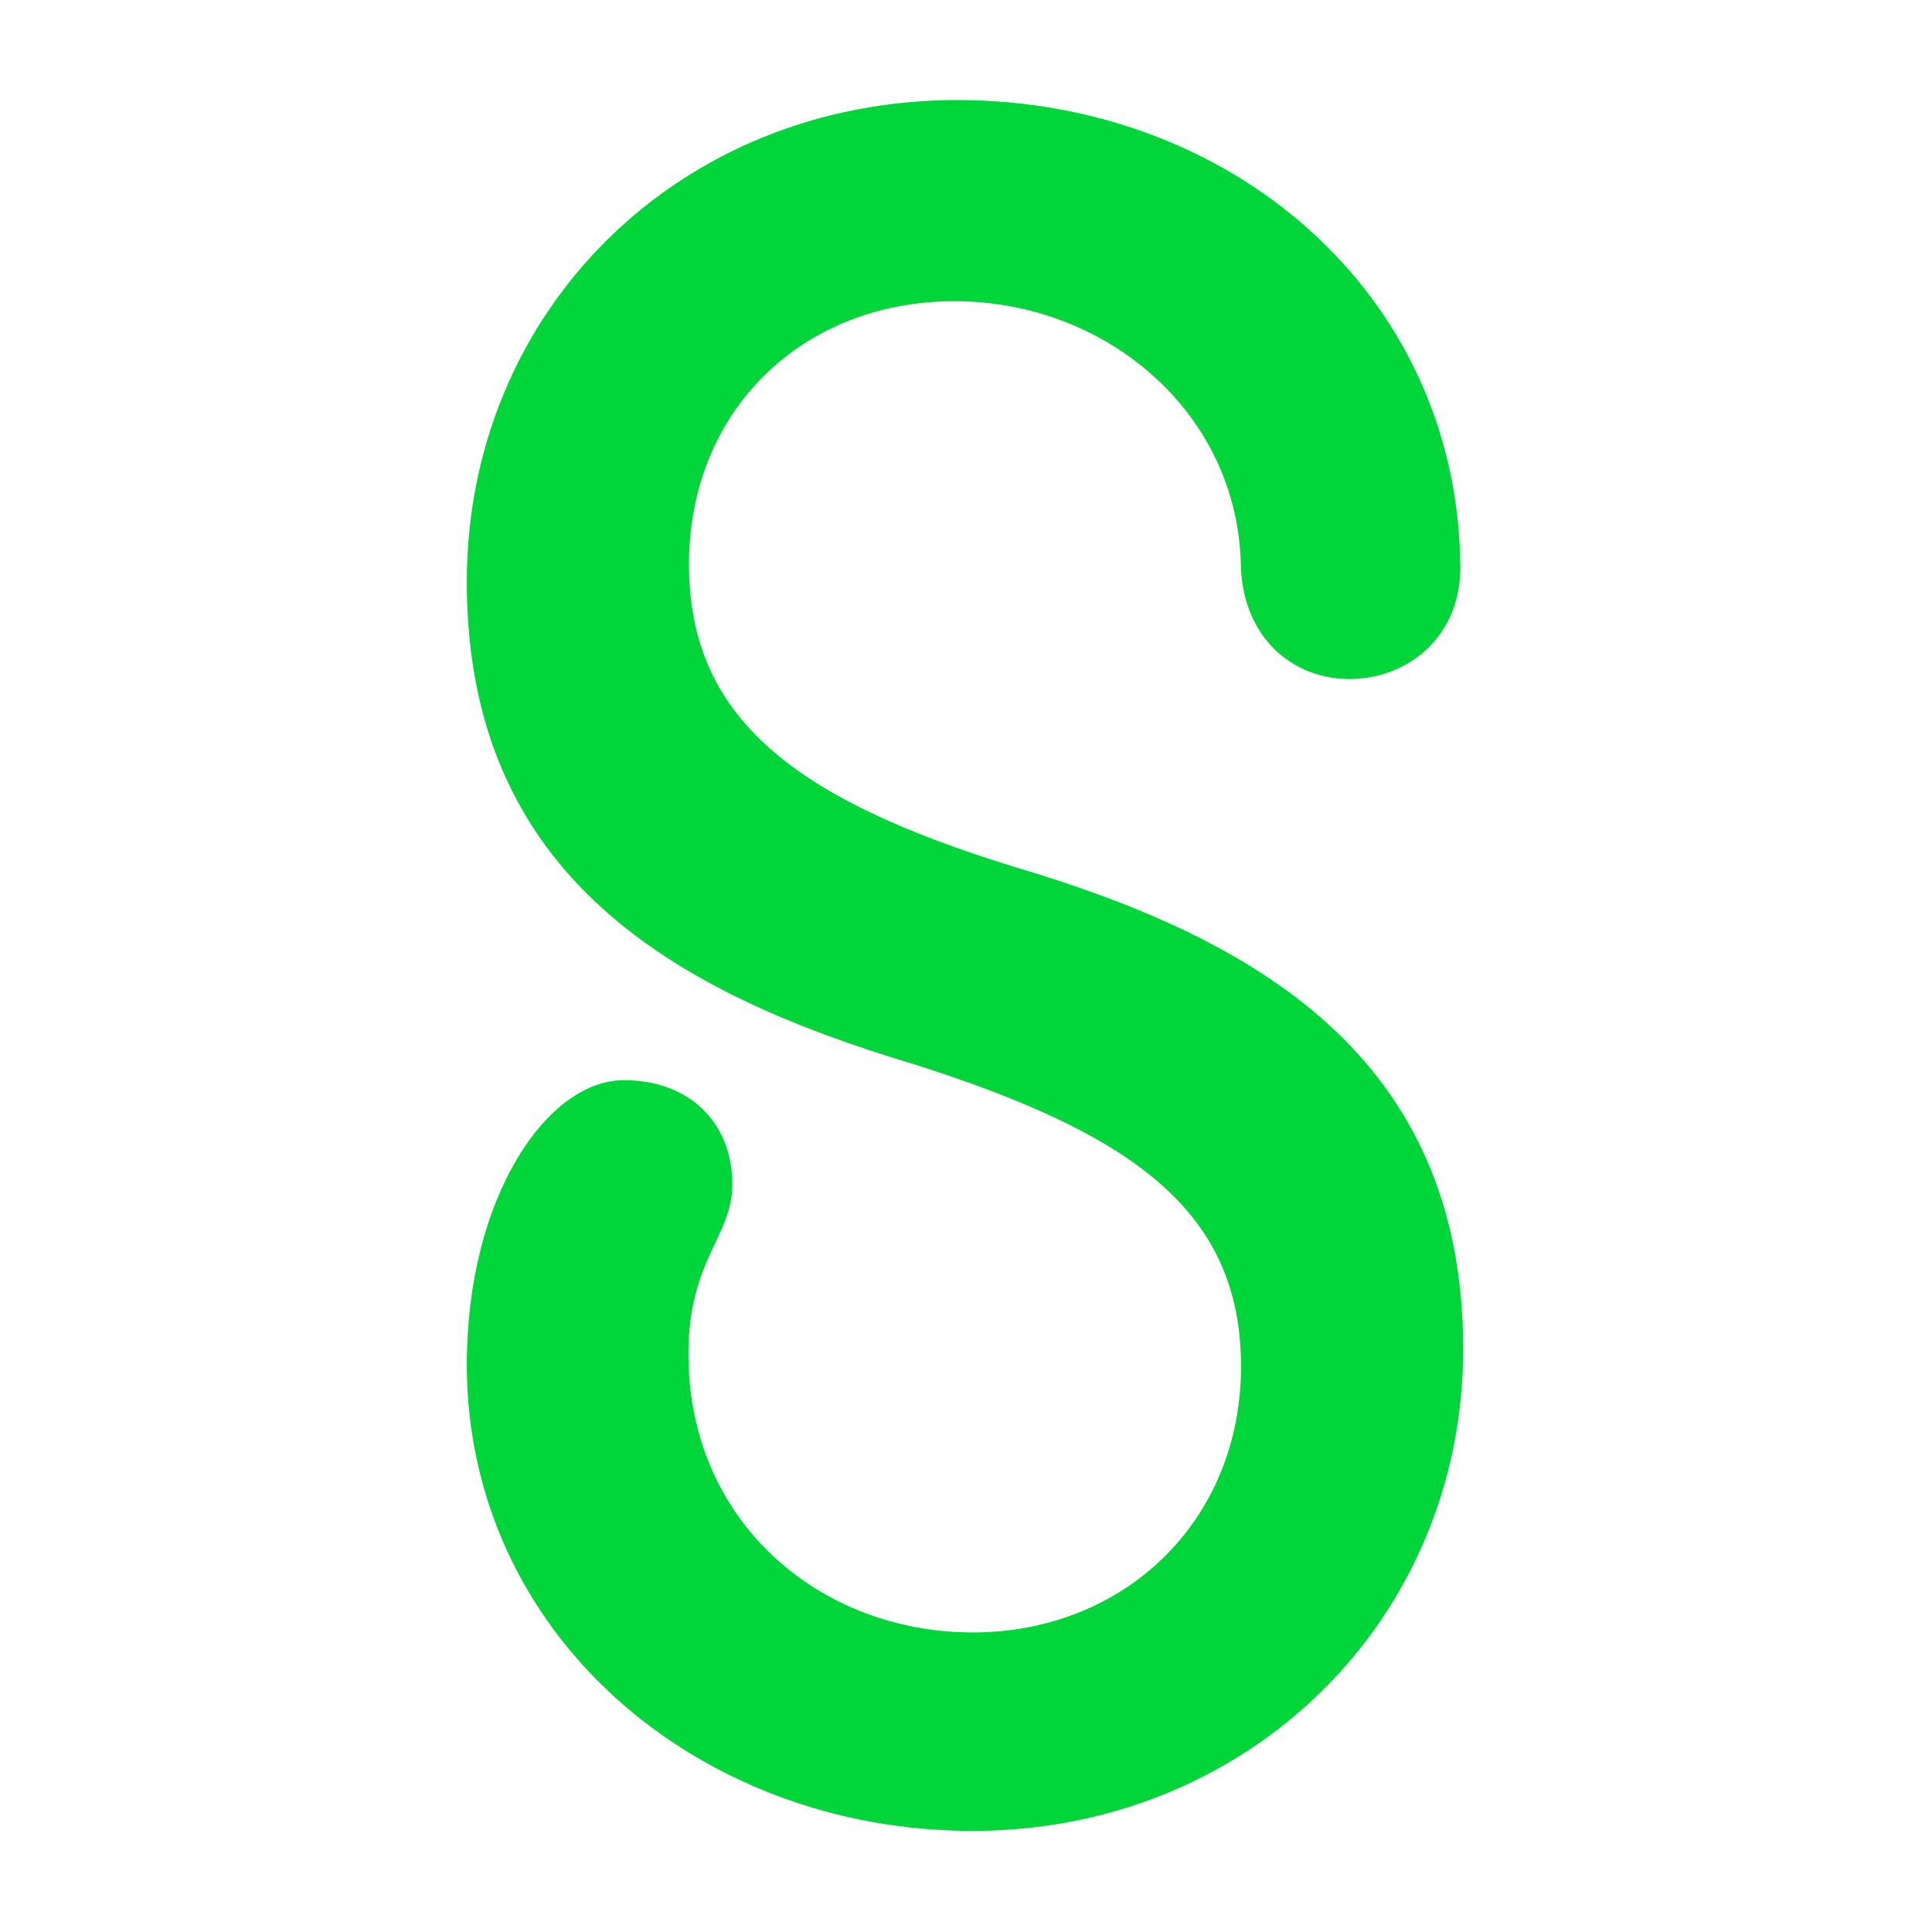 <?xml version="1.0" encoding="UTF-8"?>
<svg id="Layer_1" data-name="Layer 1" xmlns="http://www.w3.org/2000/svg" version="1.1" viewBox="0 0 165.3 165.3">
  <defs>
    <style>
      .cls-1 {
        fill: #00d639;
        stroke-width: 0px;
      }
    </style>
  </defs>
  <path class="cls-1" d="M81.91,8.56c-23.85,0-41.97,18.06-41.97,41.24,0,25.41,18.12,35.22,38.21,41.24,19.01,6.02,28.03,12.7,28.03,25.88s-9.95,22.75-22.96,22.75-24.32-9.39-24.32-23.84c0-8.01,3.76-10.05,3.76-14.5,0-5.12-3.52-8.91-9.29-8.91-6.57,0-13.43,10.05-13.43,24.32,0,22.99,19.67,39.91,43.28,39.91s41.97-18.06,41.97-41.24c0-25.22-18.12-35.22-38.4-41.24-18.78-5.78-27.84-12.7-27.84-25.88s9.72-22.52,22.72-22.52,24.32,9.58,24.5,22.75c.23,6.02,4.41,9.58,9.29,9.58s9.72-3.56,9.48-10.05c-.42-22.99-19.62-39.49-43.05-39.49Z"/>
</svg>